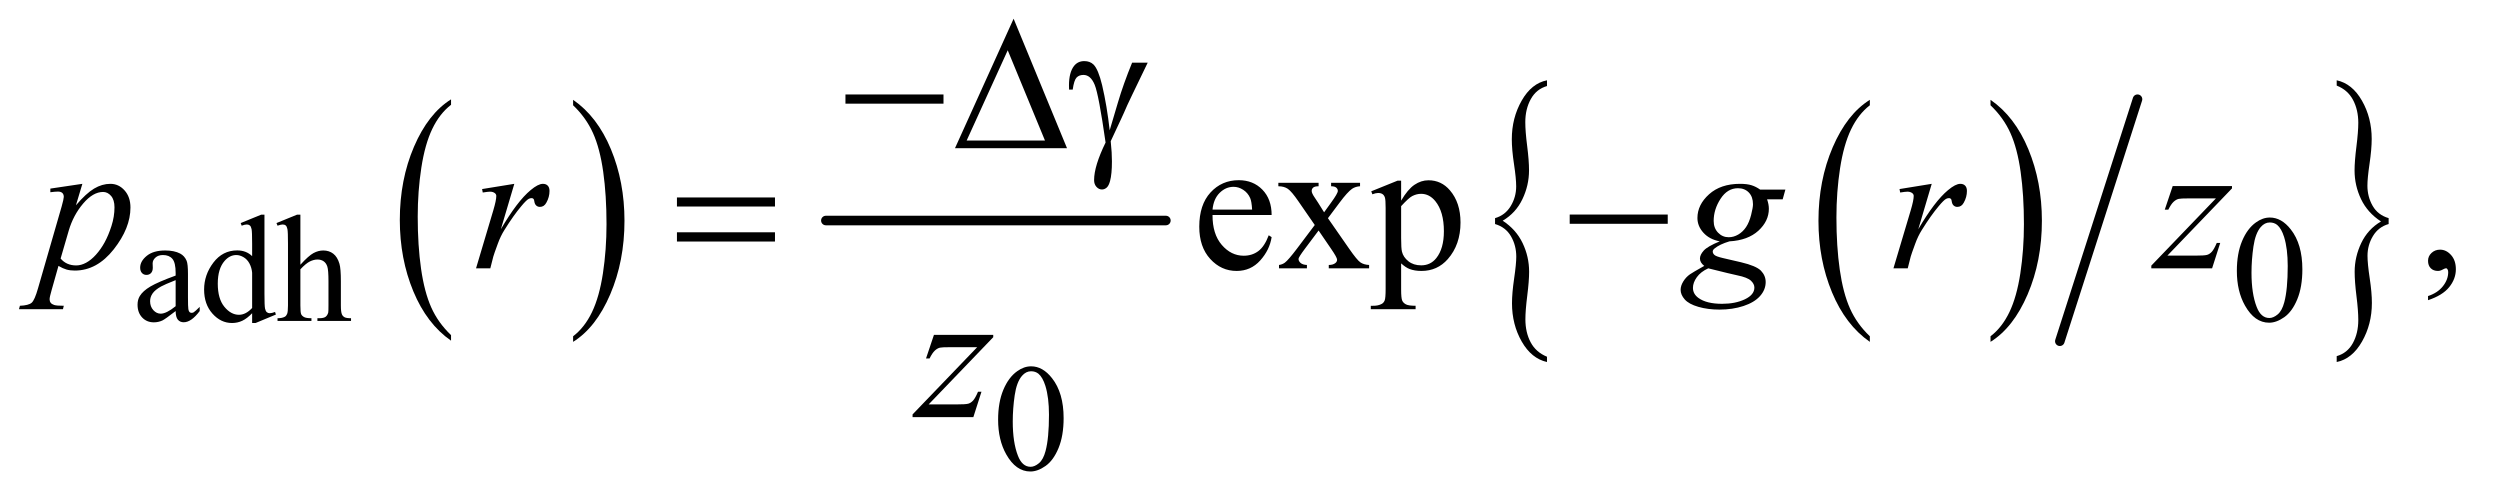 <?xml version="1.0" encoding="UTF-8"?>
<!DOCTYPE svg PUBLIC '-//W3C//DTD SVG 1.0//EN'
          'http://www.w3.org/TR/2001/REC-SVG-20010904/DTD/svg10.dtd'>
<svg stroke-dasharray="none" shape-rendering="auto" xmlns="http://www.w3.org/2000/svg" font-family="'Dialog'" text-rendering="auto" width="205" fill-opacity="1" color-interpolation="auto" color-rendering="auto" preserveAspectRatio="xMidYMid meet" font-size="12px" viewBox="0 0 205 41" fill="black" xmlns:xlink="http://www.w3.org/1999/xlink" stroke="black" image-rendering="auto" stroke-miterlimit="10" stroke-linecap="square" stroke-linejoin="miter" font-style="normal" stroke-width="1" height="41" stroke-dashoffset="0" font-weight="normal" stroke-opacity="1"
><!--Generated by the Batik Graphics2D SVG Generator--><defs id="genericDefs"
  /><g
  ><defs id="defs1"
    ><clipPath clipPathUnits="userSpaceOnUse" id="clipPath1"
      ><path d="M0.993 2.953 L130.637 2.953 L130.637 28.669 L0.993 28.669 L0.993 2.953 Z"
      /></clipPath
      ><clipPath clipPathUnits="userSpaceOnUse" id="clipPath2"
      ><path d="M31.739 94.332 L31.739 915.949 L4173.699 915.949 L4173.699 94.332 Z"
      /></clipPath
    ></defs
    ><g transform="scale(1.576,1.576) translate(-0.993,-2.953) matrix(0.031,0,0,0.031,0,0)"
    ><path d="M789.062 657.703 L789.062 667.047 Q748.406 638.797 725.742 584.148 Q703.078 529.5 703.078 464.531 Q703.078 396.953 726.914 341.438 Q750.75 285.922 789.062 262.016 L789.062 271.141 Q769.906 285.922 757.602 311.562 Q745.297 337.203 739.219 376.641 Q733.141 416.078 733.141 458.875 Q733.141 507.328 738.75 546.445 Q744.359 585.562 755.883 611.312 Q767.406 637.062 789.062 657.703 Z" stroke="none" clip-path="url(#clipPath2)"
    /></g
    ><g transform="matrix(0.049,0,0,0.049,-1.565,-4.653)"
    ><path d="M991.016 271.141 L991.016 262.016 Q1031.656 290.047 1054.32 344.695 Q1076.984 399.344 1076.984 464.312 Q1076.984 531.891 1053.156 587.516 Q1029.328 643.141 991.016 667.047 L991.016 657.703 Q1010.328 642.922 1022.633 617.281 Q1034.938 591.641 1040.93 552.312 Q1046.922 512.984 1046.922 469.969 Q1046.922 421.719 1041.398 382.5 Q1035.875 343.281 1024.266 317.531 Q1012.656 291.781 991.016 271.141 Z" stroke="none" clip-path="url(#clipPath2)"
    /></g
    ><g stroke-width="16" transform="matrix(0.049,0,0,0.049,-1.565,-4.653)" stroke-linejoin="round" stroke-linecap="round"
    ><line y2="464" fill="none" x1="1414" clip-path="url(#clipPath2)" x2="1983" y1="464"
    /></g
    ><g transform="matrix(0.049,0,0,0.049,-1.565,-4.653)"
    ><path d="M3161.062 657.703 L3161.062 667.047 Q3120.406 638.797 3097.742 584.148 Q3075.078 529.5 3075.078 464.531 Q3075.078 396.953 3098.914 341.438 Q3122.75 285.922 3161.062 262.016 L3161.062 271.141 Q3141.906 285.922 3129.602 311.562 Q3117.297 337.203 3111.219 376.641 Q3105.141 416.078 3105.141 458.875 Q3105.141 507.328 3110.75 546.445 Q3116.359 585.562 3127.883 611.312 Q3139.406 637.062 3161.062 657.703 Z" stroke="none" clip-path="url(#clipPath2)"
    /></g
    ><g transform="matrix(0.049,0,0,0.049,-1.565,-4.653)"
    ><path d="M3363.016 271.141 L3363.016 262.016 Q3403.656 290.047 3426.32 344.695 Q3448.984 399.344 3448.984 464.312 Q3448.984 531.891 3425.156 587.516 Q3401.328 643.141 3363.016 667.047 L3363.016 657.703 Q3382.328 642.922 3394.633 617.281 Q3406.938 591.641 3412.93 552.312 Q3418.922 512.984 3418.922 469.969 Q3418.922 421.719 3413.398 382.5 Q3407.875 343.281 3396.266 317.531 Q3384.656 291.781 3363.016 271.141 Z" stroke="none" clip-path="url(#clipPath2)"
    /></g
    ><g stroke-width="16" transform="matrix(0.049,0,0,0.049,-1.565,-4.653)" stroke-linejoin="round" stroke-linecap="round"
    ><line y2="666" fill="none" x1="3609" clip-path="url(#clipPath2)" x2="3479" y1="261"
    /></g
    ><g transform="matrix(0.049,0,0,0.049,-1.565,-4.653)"
    ><path d="M2533.859 469.875 L2533.859 460 Q2550.688 455.203 2559.953 440.023 Q2569.219 424.844 2569.219 406.891 Q2569.219 393.734 2565.562 369.578 Q2561.906 345.422 2561.906 327.969 Q2561.906 292.312 2578.414 263.352 Q2594.922 234.391 2620.781 229.328 L2620.781 238.938 Q2603.031 244 2593.758 260.695 Q2584.484 277.391 2584.484 299.391 Q2584.484 314.828 2587.602 339.234 Q2590.719 363.641 2590.719 380.078 Q2590.719 405.125 2579.656 428.266 Q2568.594 451.406 2546.641 464.312 Q2569.062 478.969 2579.969 501.734 Q2590.875 524.5 2590.875 549.797 Q2590.875 564.969 2587.758 589.758 Q2584.641 614.547 2584.641 629.469 Q2584.641 651.219 2593.445 667.789 Q2602.25 684.359 2620.781 691.938 L2620.781 700.797 Q2594.766 694.984 2578.492 666.523 Q2562.219 638.062 2562.219 602.406 Q2562.219 585.453 2565.797 561.047 Q2569.375 536.641 2569.375 524.5 Q2569.375 505.781 2560.578 490.484 Q2551.781 475.188 2533.859 469.875 Z" stroke="none" clip-path="url(#clipPath2)"
    /></g
    ><g transform="matrix(0.049,0,0,0.049,-1.565,-4.653)"
    ><path d="M4029.25 460 L4029.25 469.875 Q4012.266 474.672 4003.078 489.852 Q3993.891 505.031 3993.891 522.984 Q3993.891 536.141 3997.555 560.422 Q4001.219 584.703 4001.219 601.906 Q4001.219 637.562 3984.703 666.523 Q3968.188 695.484 3942.328 700.797 L3942.328 690.938 Q3960.094 685.875 3969.281 669.305 Q3978.469 652.734 3978.469 630.484 Q3978.469 615.047 3975.43 590.641 Q3972.391 566.234 3972.391 549.797 Q3972.391 524.75 3983.453 501.609 Q3994.516 478.469 4016.469 465.562 Q3993.891 450.906 3983.062 428.141 Q3972.234 405.375 3972.234 380.328 Q3972.234 364.906 3975.352 340.117 Q3978.469 315.328 3978.469 300.406 Q3978.469 278.906 3969.672 262.211 Q3960.875 245.516 3942.328 238.188 L3942.328 229.328 Q3968.344 234.891 3984.625 263.477 Q4000.906 292.062 4000.906 327.469 Q4000.906 344.422 3997.32 368.828 Q3993.734 393.234 3993.734 405.625 Q3993.734 424.094 4002.461 439.391 Q4011.188 454.688 4029.25 460 Z" stroke="none" clip-path="url(#clipPath2)"
    /></g
    ><g transform="matrix(0.049,0,0,0.049,-1.565,-4.653)"
    ><path d="M325.875 615.5 Q308.25 629.125 303.75 631.25 Q297 634.375 289.375 634.375 Q277.5 634.375 269.812 626.25 Q262.125 618.125 262.125 604.875 Q262.125 596.5 265.875 590.375 Q271 581.875 283.688 574.375 Q296.375 566.875 325.875 556.125 L325.875 551.625 Q325.875 534.5 320.438 528.125 Q315 521.75 304.625 521.75 Q296.75 521.75 292.125 526 Q287.375 530.25 287.375 535.75 L287.625 543 Q287.625 548.75 284.688 551.875 Q281.75 555 277 555 Q272.375 555 269.438 551.75 Q266.5 548.5 266.5 542.875 Q266.5 532.125 277.5 523.125 Q288.5 514.125 308.375 514.125 Q323.625 514.125 333.375 519.25 Q340.75 523.125 344.25 531.375 Q346.5 536.75 346.5 553.375 L346.5 592.25 Q346.5 608.625 347.125 612.312 Q347.75 616 349.188 617.25 Q350.625 618.5 352.5 618.5 Q354.5 618.5 356 617.625 Q358.625 616 366.125 608.5 L366.125 615.5 Q352.125 634.25 339.375 634.25 Q333.25 634.25 329.625 630 Q326 625.75 325.875 615.5 ZM325.875 607.375 L325.875 563.75 Q307 571.25 301.5 574.375 Q291.625 579.875 287.375 585.875 Q283.125 591.875 283.125 599 Q283.125 608 288.5 613.938 Q293.875 619.875 300.875 619.875 Q310.375 619.875 325.875 607.375 ZM453.875 619.125 Q445.5 627.875 437.5 631.688 Q429.5 635.5 420.25 635.5 Q401.5 635.5 387.5 619.812 Q373.5 604.125 373.5 579.5 Q373.5 554.875 389 534.438 Q404.5 514 428.875 514 Q444 514 453.875 523.625 L453.875 502.5 Q453.875 482.875 452.938 478.375 Q452 473.875 450 472.25 Q448 470.625 445 470.625 Q441.75 470.625 436.375 472.625 L434.75 468.25 L468.875 454.25 L474.5 454.25 L474.5 586.625 Q474.5 606.75 475.438 611.188 Q476.375 615.625 478.438 617.375 Q480.5 619.125 483.25 619.125 Q486.625 619.125 492.25 617 L493.625 621.375 L459.625 635.5 L453.875 635.5 L453.875 619.125 ZM453.875 610.375 L453.875 551.375 Q453.125 542.875 449.375 535.875 Q445.625 528.875 439.438 525.312 Q433.25 521.75 427.375 521.75 Q416.375 521.75 407.75 531.625 Q396.375 544.625 396.375 569.625 Q396.375 594.875 407.375 608.312 Q418.375 621.75 431.875 621.75 Q443.25 621.75 453.875 610.375 ZM534.625 454.25 L534.625 538 Q548.5 522.75 556.625 518.438 Q564.75 514.125 572.875 514.125 Q582.625 514.125 589.625 519.5 Q596.625 524.875 600 536.375 Q602.375 544.375 602.375 565.625 L602.375 606.125 Q602.375 617 604.125 621 Q605.375 624 608.375 625.75 Q611.375 627.5 619.375 627.5 L619.375 632 L563.125 632 L563.125 627.5 L565.75 627.5 Q573.75 627.5 576.875 625.062 Q580 622.625 581.25 617.875 Q581.625 615.875 581.625 606.125 L581.625 565.625 Q581.625 546.875 579.688 541 Q577.75 535.125 573.5 532.188 Q569.25 529.25 563.25 529.25 Q557.125 529.25 550.5 532.5 Q543.875 535.75 534.625 545.625 L534.625 606.125 Q534.625 617.875 535.938 620.75 Q537.25 623.625 540.812 625.562 Q544.375 627.5 553.125 627.5 L553.125 632 L496.375 632 L496.375 627.5 Q504 627.5 508.375 625.125 Q510.875 623.875 512.375 620.375 Q513.875 616.875 513.875 606.125 L513.875 502.5 Q513.875 482.875 512.938 478.375 Q512 473.875 510.062 472.25 Q508.125 470.625 504.875 470.625 Q502.25 470.625 496.375 472.625 L494.625 468.25 L528.875 454.25 L534.625 454.25 ZM3775.25 548.25 Q3775.25 519.25 3784 498.312 Q3792.75 477.375 3807.25 467.125 Q3818.5 459 3830.5 459 Q3850 459 3865.5 478.875 Q3884.875 503.5 3884.875 545.625 Q3884.875 575.125 3876.375 595.75 Q3867.875 616.375 3854.688 625.688 Q3841.5 635 3829.25 635 Q3805 635 3788.875 606.375 Q3775.25 582.25 3775.25 548.25 ZM3799.75 551.375 Q3799.75 586.375 3808.375 608.5 Q3815.5 627.125 3829.625 627.125 Q3836.375 627.125 3843.625 621.062 Q3850.875 615 3854.625 600.75 Q3860.375 579.25 3860.375 540.125 Q3860.375 511.125 3854.375 491.75 Q3849.875 477.375 3842.75 471.375 Q3837.625 467.25 3830.375 467.25 Q3821.875 467.25 3815.25 474.875 Q3806.25 485.25 3803 507.5 Q3799.75 529.75 3799.75 551.375 Z" stroke="none" clip-path="url(#clipPath2)"
    /></g
    ><g transform="matrix(0.049,0,0,0.049,-1.565,-4.653)"
    ><path d="M1702.25 797.25 Q1702.25 768.25 1711 747.312 Q1719.75 726.375 1734.25 716.125 Q1745.5 708 1757.5 708 Q1777 708 1792.5 727.875 Q1811.875 752.5 1811.875 794.625 Q1811.875 824.125 1803.375 844.75 Q1794.875 865.375 1781.688 874.688 Q1768.5 884 1756.25 884 Q1732 884 1715.875 855.375 Q1702.25 831.25 1702.25 797.25 ZM1726.75 800.375 Q1726.75 835.375 1735.375 857.5 Q1742.5 876.125 1756.625 876.125 Q1763.375 876.125 1770.625 870.062 Q1777.875 864 1781.625 849.75 Q1787.375 828.25 1787.375 789.125 Q1787.375 760.125 1781.375 740.75 Q1776.875 726.375 1769.75 720.375 Q1764.625 716.25 1757.375 716.25 Q1748.875 716.25 1742.25 723.875 Q1733.25 734.25 1730 756.5 Q1726.75 778.75 1726.75 800.375 Z" stroke="none" clip-path="url(#clipPath2)"
    /></g
    ><g transform="matrix(0.049,0,0,0.049,-1.565,-4.653)"
    ><path d="M2061.062 454.781 Q2060.906 486.656 2076.531 504.781 Q2092.156 522.906 2113.25 522.906 Q2127.312 522.906 2137.703 515.172 Q2148.094 507.438 2155.125 488.688 L2159.969 491.812 Q2156.688 513.219 2140.906 530.797 Q2125.125 548.375 2101.375 548.375 Q2075.594 548.375 2057.234 528.297 Q2038.875 508.219 2038.875 474.312 Q2038.875 437.594 2057.703 417.047 Q2076.531 396.5 2104.969 396.5 Q2129.031 396.5 2144.5 412.359 Q2159.969 428.219 2159.969 454.781 L2061.062 454.781 ZM2061.062 445.719 L2127.312 445.719 Q2126.531 431.969 2124.031 426.344 Q2120.125 417.594 2112.391 412.594 Q2104.656 407.594 2096.219 407.594 Q2083.25 407.594 2073.016 417.672 Q2062.781 427.75 2061.062 445.719 ZM2171.219 400.875 L2238.562 400.875 L2238.562 406.656 Q2232.156 406.656 2229.578 408.844 Q2227 411.031 2227 414.625 Q2227 418.375 2232.469 426.188 Q2234.188 428.688 2237.625 434 L2247.781 450.25 L2259.5 434 Q2270.75 418.531 2270.75 414.469 Q2270.75 411.188 2268.094 408.922 Q2265.438 406.656 2259.5 406.656 L2259.5 400.875 L2307.938 400.875 L2307.938 406.656 Q2300.281 407.125 2294.656 410.875 Q2287 416.188 2273.719 434 L2254.188 460.094 L2289.812 511.344 Q2302.938 530.25 2308.562 534.078 Q2314.188 537.906 2323.094 538.375 L2323.094 544 L2255.594 544 L2255.594 538.375 Q2262.625 538.375 2266.531 535.25 Q2269.5 533.062 2269.5 529.469 Q2269.5 525.875 2259.5 511.344 L2238.562 480.719 L2215.594 511.344 Q2204.969 525.562 2204.969 528.219 Q2204.969 531.969 2208.484 535.016 Q2212 538.062 2219.031 538.375 L2219.031 544 L2172.312 544 L2172.312 538.375 Q2177.938 537.594 2182.156 534.469 Q2188.094 529.938 2202.156 511.344 L2232.156 471.5 L2204.969 432.125 Q2193.406 415.25 2187.078 410.953 Q2180.75 406.656 2171.219 406.656 L2171.219 400.875 ZM2326.688 415.094 L2370.75 397.281 L2376.688 397.281 L2376.688 430.719 Q2387.781 411.812 2398.953 404.234 Q2410.125 396.656 2422.469 396.656 Q2444.031 396.656 2458.406 413.531 Q2476.062 434.156 2476.062 467.281 Q2476.062 504.312 2454.812 528.531 Q2437.312 548.375 2410.75 548.375 Q2399.188 548.375 2390.75 545.094 Q2384.5 542.75 2376.688 535.719 L2376.688 579.312 Q2376.688 594 2378.484 597.984 Q2380.281 601.969 2384.734 604.312 Q2389.188 606.656 2400.906 606.656 L2400.906 612.438 L2325.906 612.438 L2325.906 606.656 L2329.812 606.656 Q2338.406 606.812 2344.5 603.375 Q2347.469 601.656 2349.109 597.828 Q2350.75 594 2350.75 578.375 L2350.75 443.062 Q2350.75 429.156 2349.5 425.406 Q2348.25 421.656 2345.516 419.781 Q2342.781 417.906 2338.094 417.906 Q2334.344 417.906 2328.562 420.094 L2326.688 415.094 ZM2376.688 439.938 L2376.688 493.375 Q2376.688 510.719 2378.094 516.188 Q2380.281 525.25 2388.797 532.125 Q2397.312 539 2410.281 539 Q2425.906 539 2435.594 526.812 Q2448.25 510.875 2448.25 481.969 Q2448.25 449.156 2433.875 431.5 Q2423.875 419.312 2410.125 419.312 Q2402.625 419.312 2395.281 423.062 Q2389.656 425.875 2376.688 439.938 ZM4095.188 597.281 L4095.188 590.406 Q4111.281 585.094 4120.109 573.922 Q4128.938 562.75 4128.938 550.25 Q4128.938 547.281 4127.531 545.25 Q4126.438 543.844 4125.344 543.844 Q4123.625 543.844 4117.844 546.969 Q4115.031 548.375 4111.906 548.375 Q4104.25 548.375 4099.719 543.844 Q4095.188 539.312 4095.188 531.344 Q4095.188 523.688 4101.047 518.219 Q4106.906 512.75 4115.344 512.75 Q4125.656 512.75 4133.703 521.734 Q4141.75 530.719 4141.75 545.562 Q4141.75 561.656 4130.578 575.484 Q4119.406 589.312 4095.188 597.281 Z" stroke="none" clip-path="url(#clipPath2)"
    /></g
    ><g transform="matrix(0.049,0,0,0.049,-1.565,-4.653)"
    ><path d="M1446.781 253 L1610.844 253 L1610.844 268.469 L1446.781 268.469 L1446.781 253 ZM1817.562 343 L1630.062 343 L1728.188 126.281 L1817.562 343 ZM1780.688 330.188 L1718.344 179.094 L1649.594 330.188 L1780.688 330.188 ZM1926.469 199.875 L1952.562 199.875 Q1950.062 205.5 1926.781 253.312 Q1917.094 273.312 1912.875 283.625 Q1911 287.844 1908.656 292.844 L1890.688 331.281 Q1891.781 341.281 1892.25 349.719 Q1892.719 358.156 1892.719 365.031 Q1892.719 386.281 1889.594 397.844 Q1887.406 405.969 1883.812 409.016 Q1880.219 412.062 1876 412.062 Q1870.844 412.062 1866.859 407.688 Q1862.875 403.312 1862.875 396.438 Q1862.875 384.406 1867.719 368.703 Q1872.562 353 1882.094 333.469 Q1870.688 253.469 1863.891 236.906 Q1857.094 220.344 1845.062 220.344 Q1837.719 220.344 1833.5 224.797 Q1829.281 229.25 1827.094 244.875 L1821 244.875 Q1820.844 240.188 1820.844 237.844 Q1820.844 216.281 1829.281 205.344 Q1835.688 197.219 1846.469 197.219 Q1855.844 197.219 1861.781 202.844 Q1869.906 210.812 1876.312 237.531 Q1884.438 272.219 1888.969 313 L1902.719 266.594 Q1911.938 235.344 1926.469 199.875 Z" stroke="none" clip-path="url(#clipPath2)"
    /></g
    ><g transform="matrix(0.049,0,0,0.049,-1.565,-4.653)"
    ><path d="M1164.781 425.406 L1328.844 425.406 L1328.844 440.562 L1164.781 440.562 L1164.781 425.406 ZM1164.781 483.688 L1328.844 483.688 L1328.844 499.156 L1164.781 499.156 L1164.781 483.688 ZM2658.781 454 L2822.844 454 L2822.844 469.469 L2658.781 469.469 L2658.781 454 Z" stroke="none" clip-path="url(#clipPath2)"
    /></g
    ><g transform="matrix(0.049,0,0,0.049,-1.565,-4.653)"
    ><path d="M169.781 402.594 L159 438.531 Q176.031 418.531 189.391 410.562 Q202.75 402.594 216.656 402.594 Q230.562 402.594 240.406 413.609 Q250.25 424.625 250.25 442.281 Q250.25 476.656 222.281 512.203 Q194.312 547.75 157.125 547.75 Q149.312 547.75 143.297 546.031 Q137.281 544.312 129.781 539.938 L118.375 580.25 Q114.938 592.125 114.938 595.719 Q114.938 599.156 116.734 601.578 Q118.531 604 122.594 605.328 Q126.656 606.656 138.688 606.656 L137.281 612.438 L63.688 612.438 L65.25 606.656 Q79.781 606.031 84.859 601.656 Q89.938 597.281 95.562 577.438 L135.094 440.562 Q138.688 427.594 138.688 424.469 Q138.688 420.25 136.266 417.906 Q133.844 415.562 128.844 415.562 Q124.312 415.562 116.188 416.656 L116.188 410.562 L169.781 402.594 ZM133.375 527.594 Q143.062 539.156 159.469 539.156 Q167.594 539.156 176.031 534.625 Q184.469 530.094 192.516 521.188 Q200.562 512.281 206.969 500.641 Q213.375 489 218.453 473.219 Q223.531 457.438 223.531 441.969 Q223.531 429.469 217.828 422.828 Q212.125 416.188 204.469 416.188 Q187.594 416.188 171.109 435.562 Q154.625 454.938 146.969 480.875 L133.375 527.594 ZM838.719 411.344 L892.625 402.594 L870.125 478.531 Q897.469 431.812 919.812 413.219 Q932.469 402.594 940.438 402.594 Q945.594 402.594 948.562 405.641 Q951.531 408.688 951.531 414.469 Q951.531 424.781 946.219 434.156 Q942.469 441.188 935.438 441.188 Q931.844 441.188 929.266 438.844 Q926.688 436.5 926.062 431.656 Q925.75 428.688 924.656 427.75 Q923.406 426.5 921.688 426.5 Q919.031 426.5 916.688 427.75 Q912.625 429.938 904.344 439.938 Q891.375 455.25 876.219 479.625 Q869.656 489.938 864.969 502.906 Q858.406 520.719 857.469 524.312 L852.469 544 L828.562 544 L857.469 446.969 Q862.469 430.094 862.469 422.906 Q862.469 420.094 860.125 418.219 Q857 415.719 851.844 415.719 Q848.562 415.719 839.812 417.125 L838.719 411.344 ZM3019.719 412.281 L3015.188 428.531 L2989.094 428.531 Q2992.062 436.969 2992.062 444.312 Q2992.062 464.938 2974.562 481.031 Q2956.906 497.125 2926.125 498.844 Q2909.562 503.844 2901.281 510.719 Q2898.156 513.219 2898.156 515.875 Q2898.156 519 2900.969 521.578 Q2903.781 524.156 2915.188 526.812 L2945.5 533.844 Q2970.656 539.781 2978.781 547.906 Q2986.75 556.188 2986.75 566.969 Q2986.75 579.781 2977.297 590.406 Q2967.844 601.031 2949.641 607.047 Q2931.438 613.062 2909.406 613.062 Q2890.031 613.062 2874.094 608.453 Q2858.156 603.844 2851.281 596.031 Q2844.406 588.219 2844.406 579.938 Q2844.406 573.219 2848.859 565.953 Q2853.312 558.688 2860.031 554 Q2864.25 551.031 2883.938 539.938 Q2876.75 534.312 2876.75 527.594 Q2876.75 521.344 2883.078 514.312 Q2889.406 507.281 2909.875 498.844 Q2892.688 495.562 2882.609 484.469 Q2872.531 473.375 2872.531 459.781 Q2872.531 437.594 2891.984 420.094 Q2911.438 402.594 2943.781 402.594 Q2955.5 402.594 2963 404.938 Q2970.5 407.281 2977.531 412.281 L3019.719 412.281 ZM2965.5 436.812 Q2965.5 424.312 2958.547 417.125 Q2951.594 409.938 2940.344 409.938 Q2922.688 409.938 2911.203 427.672 Q2899.719 445.406 2899.719 464.625 Q2899.719 476.656 2907.062 484.312 Q2914.406 491.969 2924.875 491.969 Q2933.156 491.969 2940.891 487.438 Q2948.625 482.906 2953.938 474.938 Q2959.25 466.969 2962.375 454.625 Q2965.5 442.281 2965.5 436.812 ZM2890.656 544 Q2878 549.781 2871.516 558.844 Q2865.031 567.906 2865.031 576.656 Q2865.031 586.969 2874.406 593.688 Q2887.844 603.375 2913.781 603.375 Q2936.125 603.375 2951.984 595.797 Q2967.844 588.219 2967.844 576.188 Q2967.844 570.094 2961.984 564.625 Q2956.125 559.156 2939.25 555.719 Q2930.031 553.844 2890.656 544 ZM3210.719 411.344 L3264.625 402.594 L3242.125 478.531 Q3269.469 431.812 3291.812 413.219 Q3304.469 402.594 3312.438 402.594 Q3317.594 402.594 3320.562 405.641 Q3323.531 408.688 3323.531 414.469 Q3323.531 424.781 3318.219 434.156 Q3314.469 441.188 3307.438 441.188 Q3303.844 441.188 3301.266 438.844 Q3298.688 436.5 3298.062 431.656 Q3297.75 428.688 3296.656 427.75 Q3295.406 426.5 3293.688 426.5 Q3291.031 426.5 3288.688 427.75 Q3284.625 429.938 3276.344 439.938 Q3263.375 455.25 3248.219 479.625 Q3241.656 489.938 3236.969 502.906 Q3230.406 520.719 3229.469 524.312 L3224.469 544 L3200.562 544 L3229.469 446.969 Q3234.469 430.094 3234.469 422.906 Q3234.469 420.094 3232.125 418.219 Q3229 415.719 3223.844 415.719 Q3220.562 415.719 3211.812 417.125 L3210.719 411.344 ZM3667.875 406.344 L3767.094 406.344 L3767.094 410.25 L3658.969 522.75 L3704.75 522.75 Q3721 522.75 3725.375 521.5 Q3729.75 520.25 3733.422 516.188 Q3737.094 512.125 3741.625 501.5 L3747.406 501.5 L3733.812 544 L3632.094 544 L3632.094 539.469 L3740.219 426.969 L3695.219 426.969 Q3681 426.969 3678.031 427.75 Q3673.656 428.688 3669.359 432.672 Q3665.062 436.656 3660.531 445.875 L3654.594 445.875 L3667.875 406.344 Z" stroke="none" clip-path="url(#clipPath2)"
    /></g
    ><g transform="matrix(0.049,0,0,0.049,-1.565,-4.653)"
    ><path d="M1594.875 655.344 L1694.094 655.344 L1694.094 659.25 L1585.969 771.75 L1631.75 771.75 Q1648 771.75 1652.375 770.5 Q1656.75 769.25 1660.422 765.188 Q1664.094 761.125 1668.625 750.5 L1674.406 750.5 L1660.812 793 L1559.094 793 L1559.094 788.469 L1667.219 675.969 L1622.219 675.969 Q1608 675.969 1605.031 676.75 Q1600.656 677.688 1596.359 681.672 Q1592.062 685.656 1587.531 694.875 L1581.594 694.875 L1594.875 655.344 Z" stroke="none" clip-path="url(#clipPath2)"
    /></g
  ></g
></svg
>

